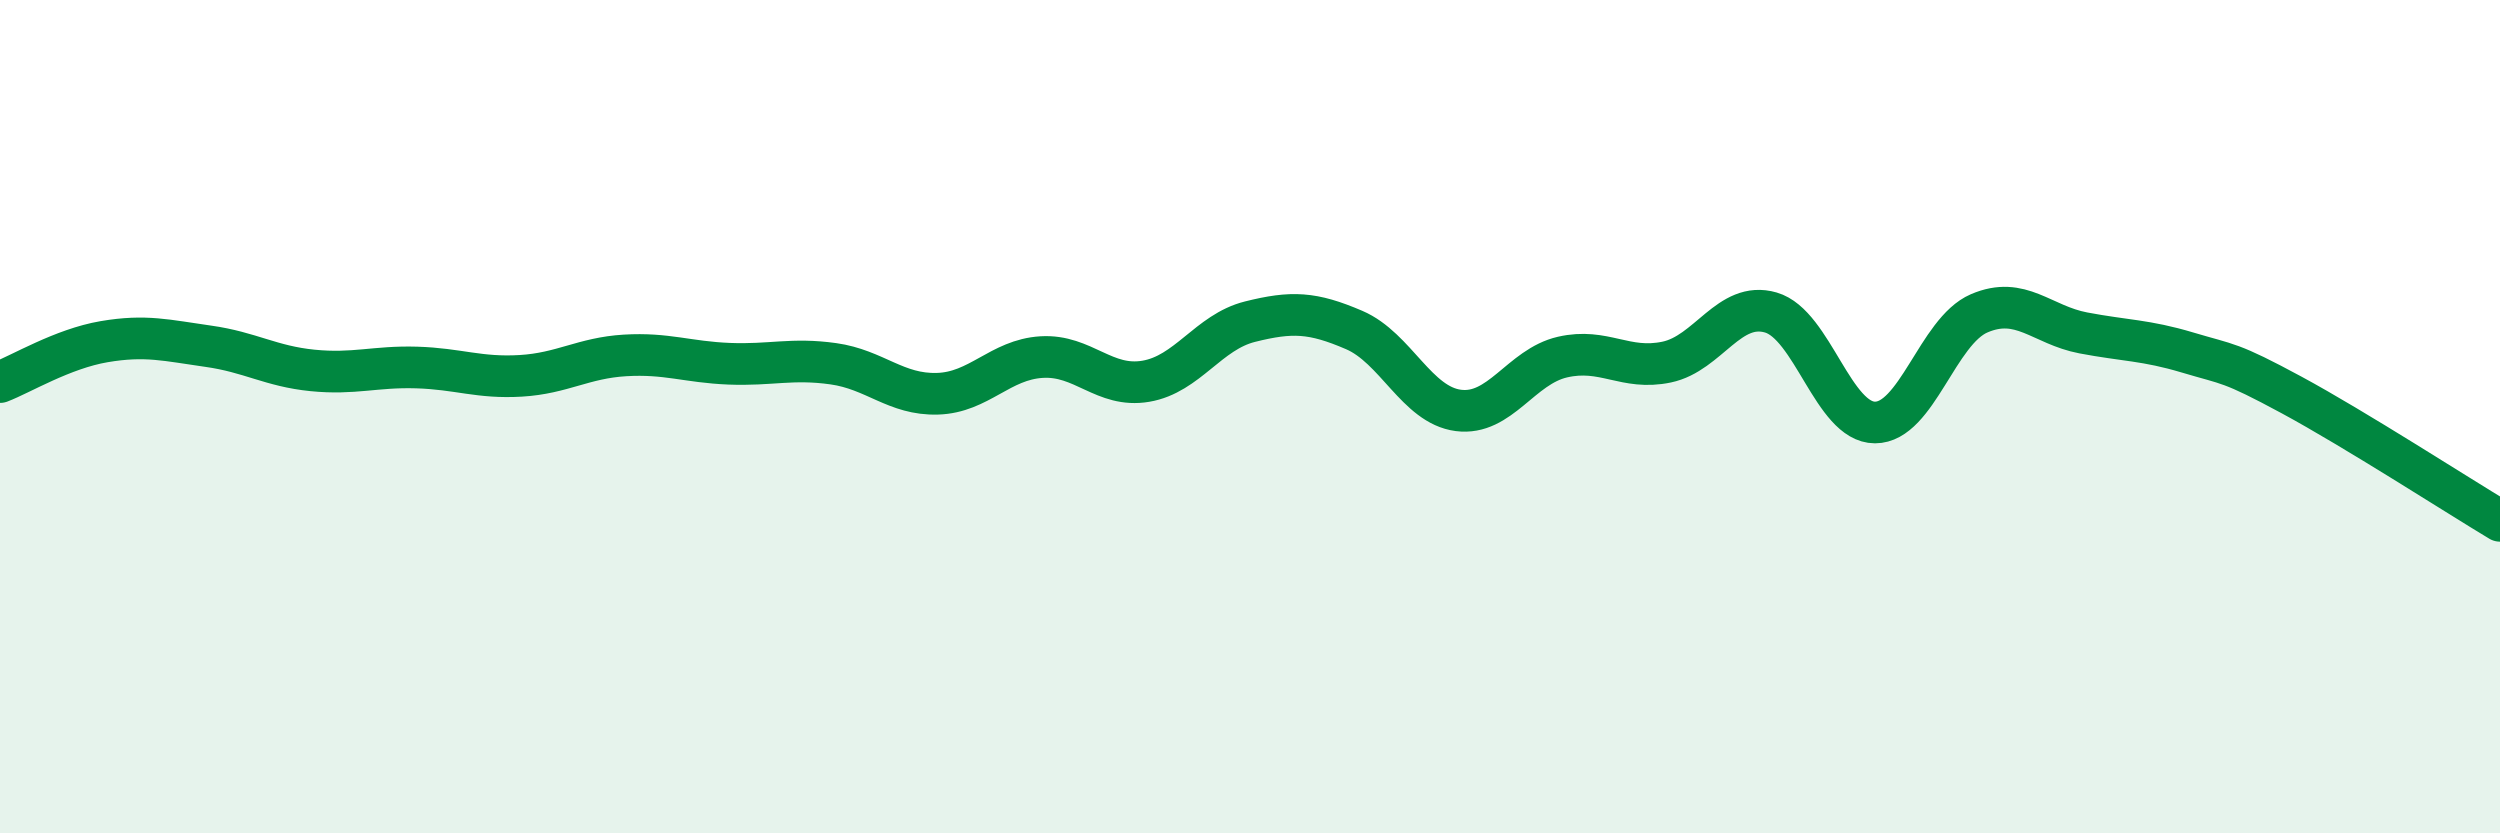 
    <svg width="60" height="20" viewBox="0 0 60 20" xmlns="http://www.w3.org/2000/svg">
      <path
        d="M 0,9.17 C 0.5,8.98 1.5,8.37 2.5,8.2 C 3.5,8.03 4,8.17 5,8.31 C 6,8.45 6.5,8.79 7.5,8.89 C 8.5,8.99 9,8.79 10,8.82 C 11,8.85 11.5,9.08 12.5,9.02 C 13.5,8.96 14,8.59 15,8.53 C 16,8.47 16.5,8.69 17.5,8.73 C 18.5,8.77 19,8.59 20,8.73 C 21,8.87 21.5,9.48 22.5,9.45 C 23.5,9.42 24,8.63 25,8.57 C 26,8.51 26.5,9.32 27.5,9.15 C 28.5,8.98 29,7.97 30,7.72 C 31,7.47 31.5,7.49 32.5,7.92 C 33.5,8.35 34,9.72 35,9.85 C 36,9.98 36.5,8.8 37.5,8.57 C 38.5,8.34 39,8.9 40,8.69 C 41,8.48 41.5,7.21 42.5,7.5 C 43.5,7.79 44,10.14 45,10.14 C 46,10.14 46.5,7.95 47.5,7.52 C 48.5,7.09 49,7.8 50,7.99 C 51,8.18 51.5,8.16 52.5,8.46 C 53.5,8.76 53.5,8.67 55,9.48 C 56.5,10.29 59,11.9 60,12.5L60 20L0 20Z"
        fill="#008740"
        opacity="0.1"
        stroke-linecap="round"
        stroke-linejoin="round"
      />
      <path
        d="M 0,9.17 C 0.5,8.98 1.5,8.37 2.5,8.2 C 3.5,8.03 4,8.17 5,8.31 C 6,8.45 6.5,8.79 7.5,8.89 C 8.5,8.99 9,8.79 10,8.82 C 11,8.85 11.5,9.08 12.5,9.02 C 13.5,8.96 14,8.59 15,8.53 C 16,8.47 16.5,8.69 17.5,8.73 C 18.5,8.77 19,8.59 20,8.73 C 21,8.87 21.5,9.48 22.5,9.45 C 23.5,9.42 24,8.63 25,8.57 C 26,8.51 26.5,9.32 27.5,9.15 C 28.5,8.98 29,7.97 30,7.72 C 31,7.47 31.5,7.49 32.5,7.92 C 33.5,8.35 34,9.72 35,9.85 C 36,9.98 36.5,8.8 37.5,8.57 C 38.5,8.34 39,8.9 40,8.69 C 41,8.48 41.5,7.21 42.5,7.5 C 43.5,7.79 44,10.14 45,10.14 C 46,10.14 46.5,7.95 47.5,7.52 C 48.5,7.09 49,7.8 50,7.99 C 51,8.18 51.5,8.16 52.5,8.46 C 53.5,8.76 53.5,8.67 55,9.48 C 56.5,10.29 59,11.9 60,12.5"
        stroke="#008740"
        stroke-width="1"
        fill="none"
        stroke-linecap="round"
        stroke-linejoin="round"
      />
    </svg>
  